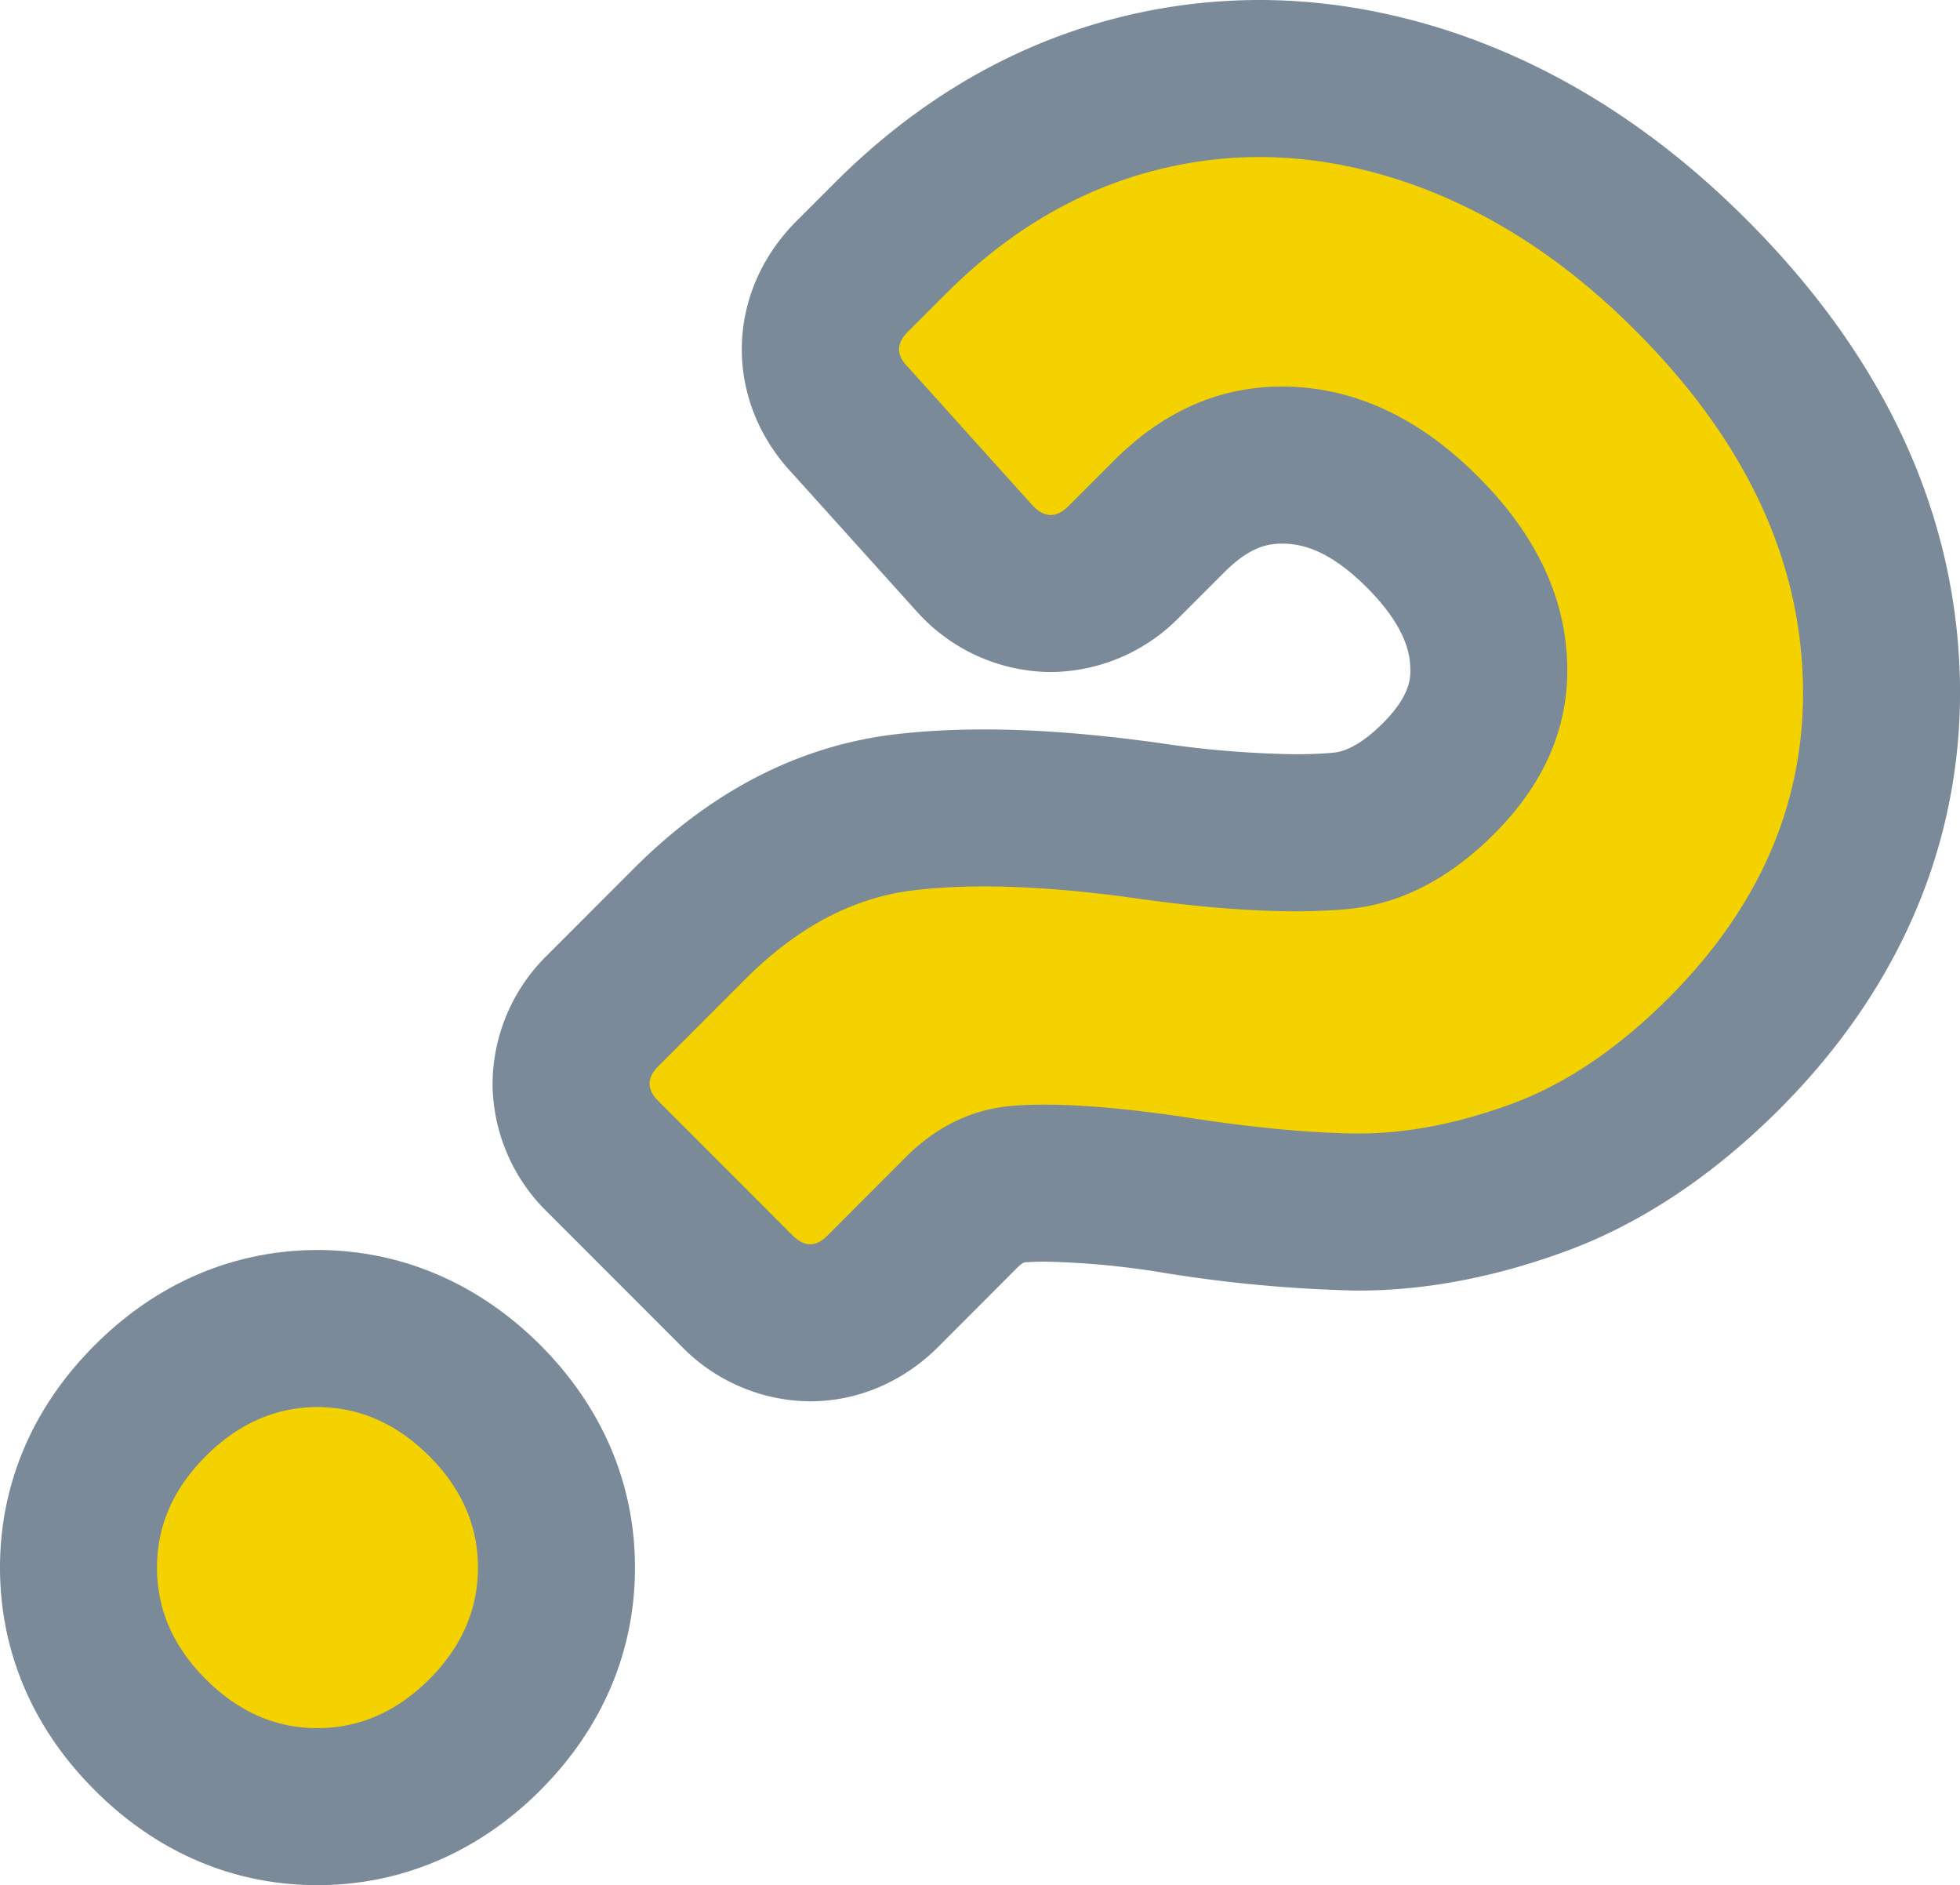 <svg xmlns="http://www.w3.org/2000/svg" width="24.966" height="24.009"><g data-name="Tracé 3859" fill="#f4d200" stroke-linecap="round" stroke-linejoin="round"><path d="M4.037 23.009c-.79 0-1.523-.316-2.121-.914-.599-.596-.916-1.333-.916-2.13 0-.796.317-1.532.918-2.13.595-.595 1.33-.912 2.122-.915h.008c.802.003 1.517.31 2.124.915.601.601.917 1.338.916 2.132 0 .794-.316 1.53-.914 2.128-.601.599-1.337.914-2.129.914h-.008zm6.283-6.162c-.241 0-.599-.071-.934-.408L7.679 14.73a1.29 1.29 0 01-.405-.924c0-.24.069-.598.404-.933l1.11-1.112c.83-.827 1.755-1.304 2.752-1.418.305-.035.641-.054.997-.054.625 0 1.34.057 2.123.17.705.097 1.326.147 1.842.147.198 0 .383-.008.55-.022.443-.037.857-.255 1.27-.667.465-.465.668-.936.64-1.483-.031-.58-.306-1.121-.841-1.656-.547-.547-1.104-.826-1.704-.853a2.031 2.031 0 00-.089-.002c-.533 0-.99.208-1.437.655l-.577.577a1.3 1.3 0 01-.93.404c-.24 0-.595-.07-.929-.404l-.019-.018-.017-.02-1.588-1.763c-.513-.538-.505-1.304.024-1.833l.489-.49c.944-.943 2.026-1.567 3.218-1.854A6.338 6.338 0 0116.043 1c.716 0 1.446.124 2.171.368 1.197.406 2.314 1.122 3.32 2.13 1.523 1.52 2.339 3.208 2.425 5.014.088 1.843-.586 3.494-2.002 4.91-.756.754-1.56 1.289-2.39 1.588-.782.283-1.541.426-2.255.426h-.061c-.665-.009-1.425-.081-2.328-.222a11.533 11.533 0 00-1.617-.146c-.11 0-.212.004-.304.01-.287.02-.526.136-.756.365l-.999 1a1.287 1.287 0 01-.927.404z"/><path d="M4.037 22.009h.008c.533 0 1.006-.207 1.422-.621.414-.414.621-.89.621-1.423.001-.531-.207-1.007-.621-1.421-.416-.414-.889-.622-1.423-.624-.532.002-1.007.21-1.421.624-.416.414-.623.888-.623 1.421 0 .535.207 1.009.623 1.423.412.412.885.621 1.414.621m6.283-6.162c.073 0 .147-.037.22-.111l1-1.001c.4-.399.863-.618 1.39-.654.524-.038 1.239.01 2.144.144.844.132 1.572.203 2.188.211h.05c.6 0 1.238-.122 1.916-.367.696-.251 1.369-.703 2.022-1.355 1.215-1.214 1.784-2.601 1.71-4.154-.074-1.555-.785-3.009-2.133-4.355-.903-.904-1.881-1.533-2.932-1.889-1.053-.355-2.085-.411-3.099-.167-1.017.245-1.93.775-2.745 1.59l-.489.489c-.147.147-.147.295 0 .443l1.6 1.777c.148.148.296.148.445 0l.577-.577c.667-.667 1.425-.982 2.278-.945.852.038 1.64.418 2.366 1.145.711.711 1.088 1.48 1.132 2.31.044.831-.266 1.579-.932 2.244-.578.577-1.208.898-1.889.955-.682.06-1.555.016-2.621-.132-1.141-.163-2.096-.201-2.865-.111-.772.088-1.491.466-2.157 1.131L8.385 13.58c-.148.148-.148.296.001.443l1.71 1.711c.075.075.15.113.224.113m-6.283 8.162c-1.06 0-2.039-.417-2.828-1.207C.419 22.016 0 21.034 0 19.965c0-1.067.418-2.047 1.21-2.836.787-.787 1.764-1.205 2.826-1.209h.016c1.06.004 2.037.421 2.826 1.206.795.795 1.212 1.777 1.21 2.843 0 1.063-.417 2.044-1.207 2.833l-.003.004c-.791.787-1.771 1.203-2.833 1.203h-.008zm6.283-6.162a2.31 2.31 0 01-1.642-.703l-1.702-1.703a2.305 2.305 0 01-.702-1.632 2.308 2.308 0 01.696-1.643l1.111-1.112c.992-.99 2.115-1.563 3.34-1.704.347-.04.722-.06 1.116-.06.67 0 1.43.06 2.258.177a12.8 12.8 0 001.707.139c.169 0 .324-.006.461-.018l.01-.001c.07-.006.288-.024.642-.377.367-.367.354-.599.348-.723-.006-.118-.026-.478-.55-1.002-.482-.483-.824-.551-1.04-.561h-.045c-.182 0-.41.042-.73.361l-.577.577-.005.005a2.313 2.313 0 01-1.632.692 2.31 2.31 0 01-1.708-.773l-1.58-1.753c-.88-.933-.862-2.305.051-3.219l.49-.49c1.076-1.075 2.317-1.789 3.69-2.12A7.34 7.34 0 0116.043 0c.825 0 1.663.142 2.49.42 1.346.456 2.592 1.254 3.709 2.372 1.703 1.7 2.617 3.61 2.716 5.673.1 2.105-.693 4.064-2.294 5.664-.861.86-1.789 1.472-2.758 1.821-.917.332-1.817.496-2.667.486a17.667 17.667 0 01-2.465-.234 10.555 10.555 0 00-1.468-.134c-.086 0-.164.003-.231.008h-.009c-.018.002-.042.003-.114.075l-.997.999c-.449.45-1.03.697-1.635.697z" fill="#7a8a99"/></g></svg>